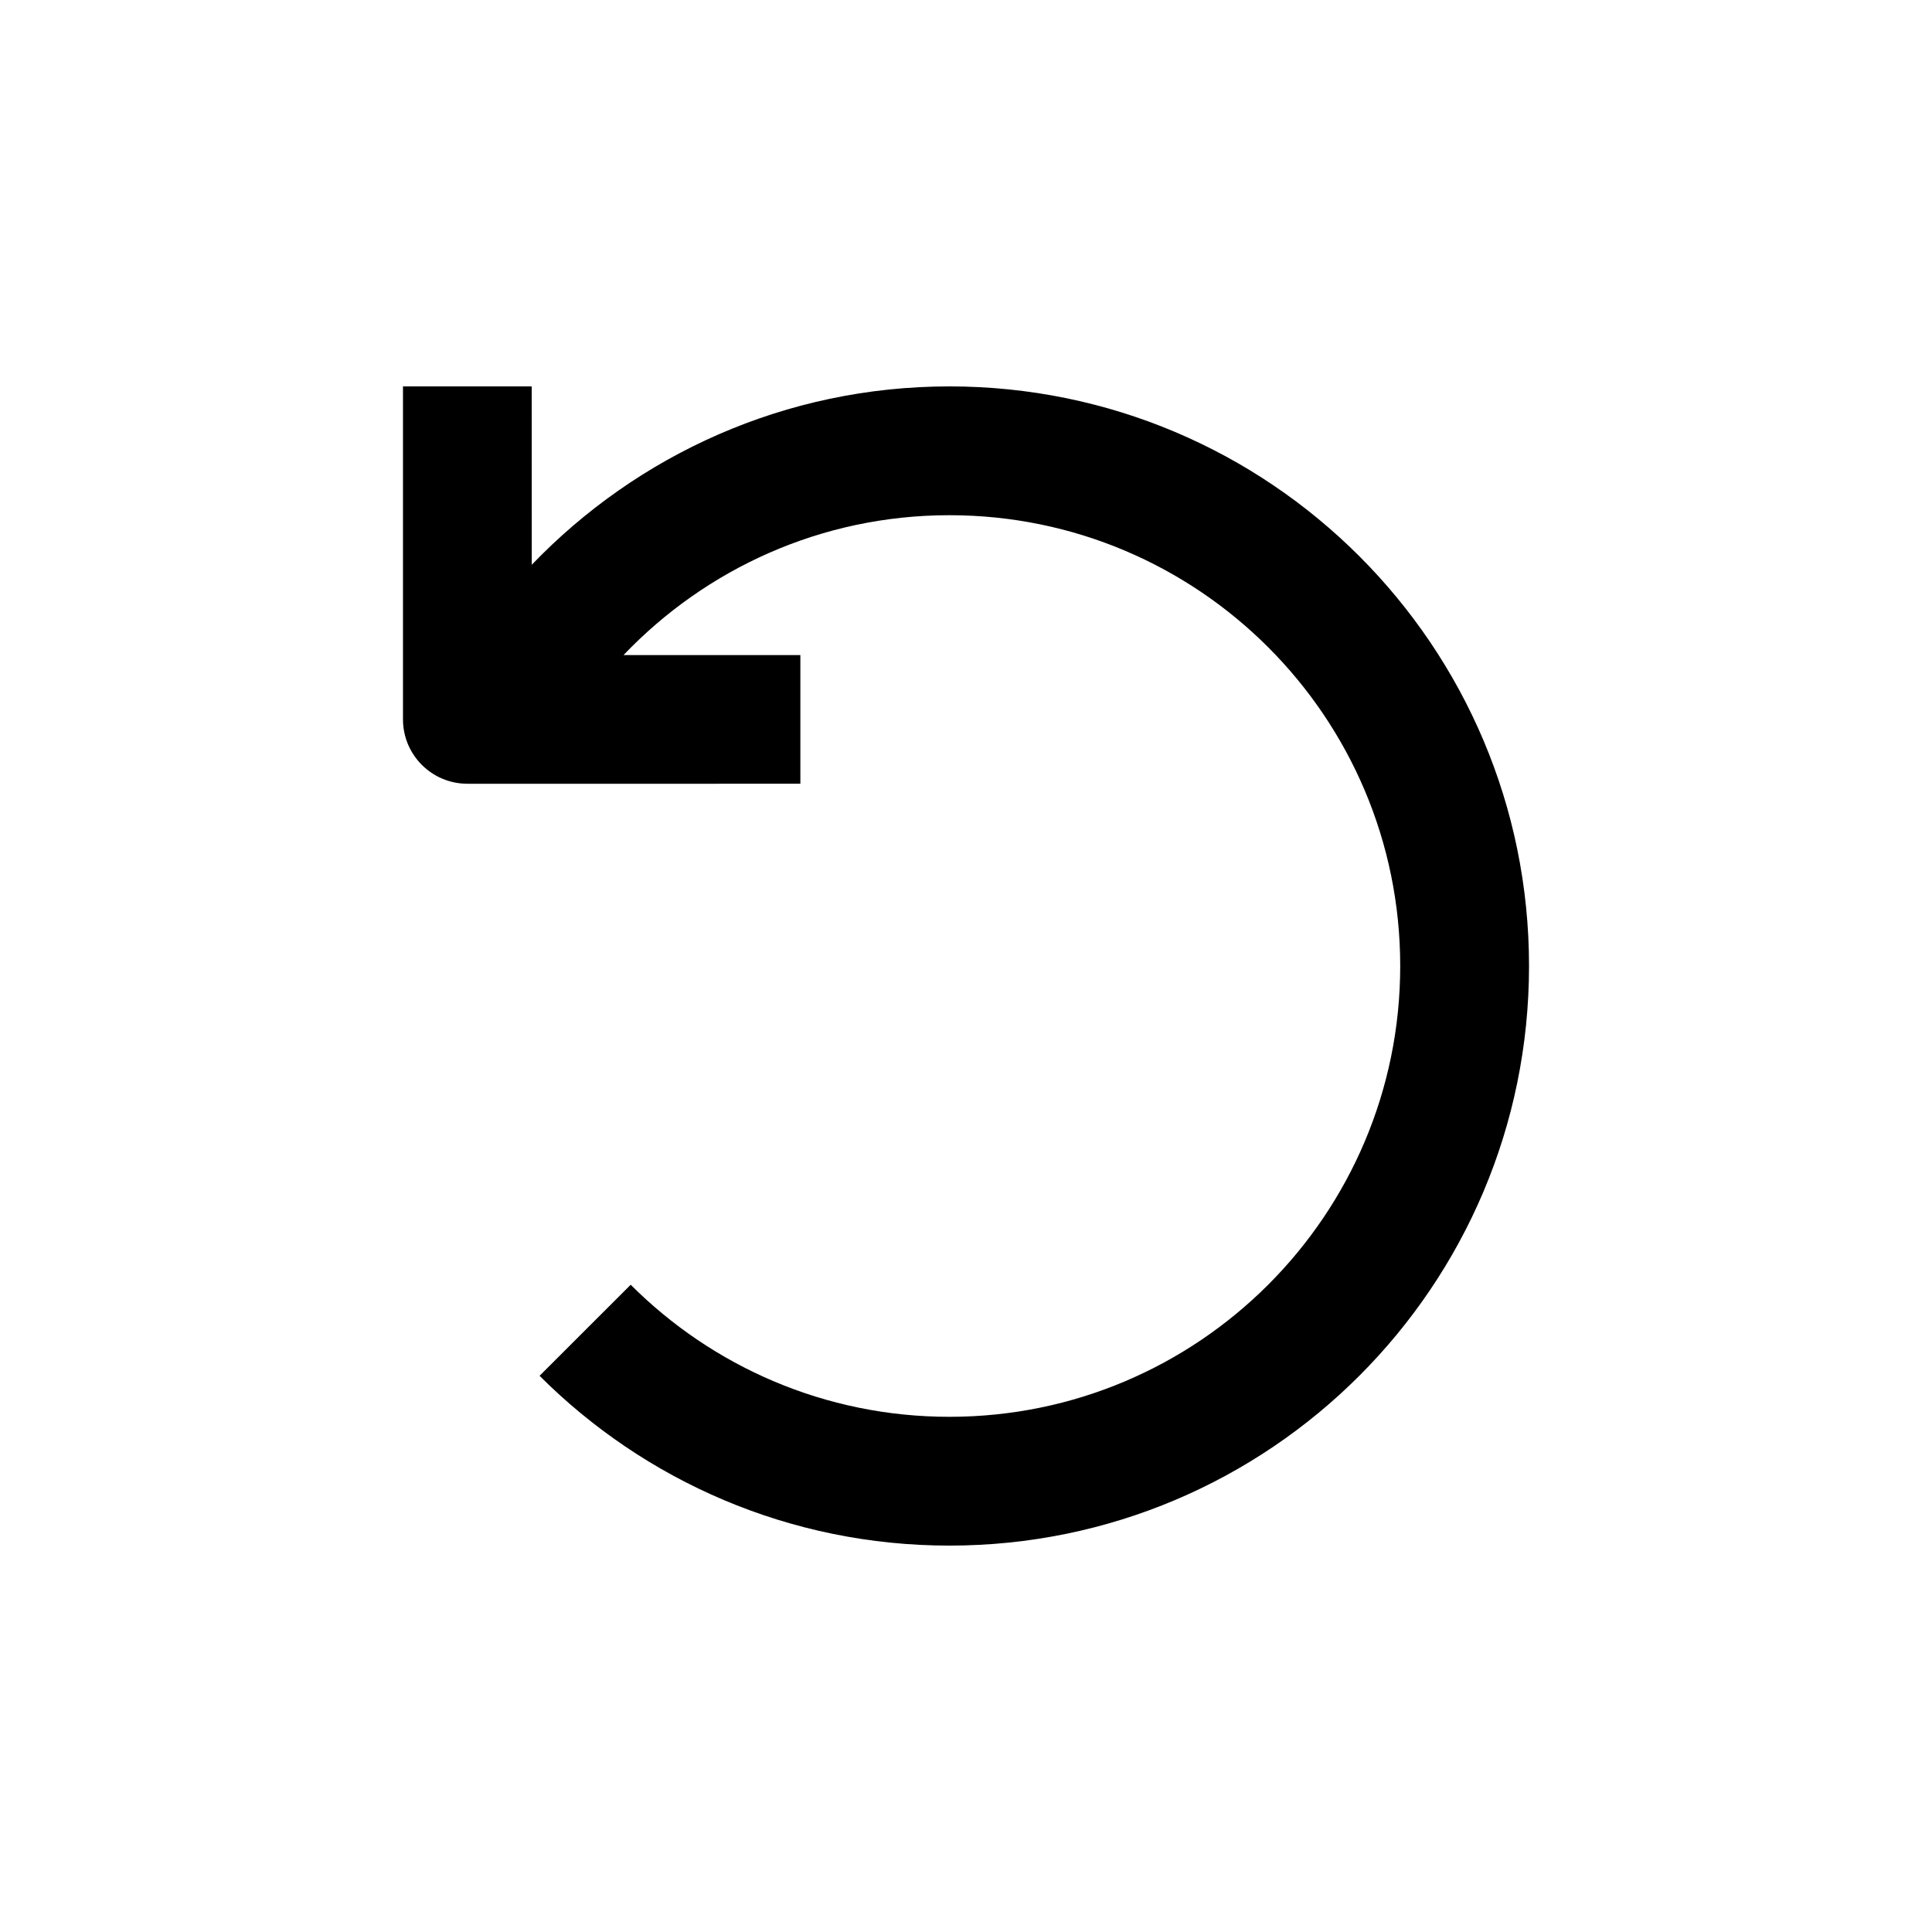 <svg xmlns="http://www.w3.org/2000/svg" xmlns:xlink="http://www.w3.org/1999/xlink" version="1.0" x="0px" y="0px" viewBox="0 0 100 100" enable-background="new 0 0 100 100" xml:space="preserve"><path d="M49.142,20c-8.503,0-16.159,3.548-21.618,9.232L27.521,20h-6.663v17.233c0,1.842,1.494,3.333,3.33,3.333l0.003,0.003  l17.236-0.003v-6.66h-9.153c4.251-4.453,10.228-7.239,16.868-7.239c12.883,0,23.333,10.446,23.333,23.333  c0,12.885-10.449,23.334-23.333,23.334c-6.442,0-12.275-2.611-16.497-6.836l-4.717,4.713C33.358,76.641,40.858,80,49.142,80  c16.569,0,30-13.431,30-30C79.143,33.431,65.711,20,49.142,20z"></path></svg>